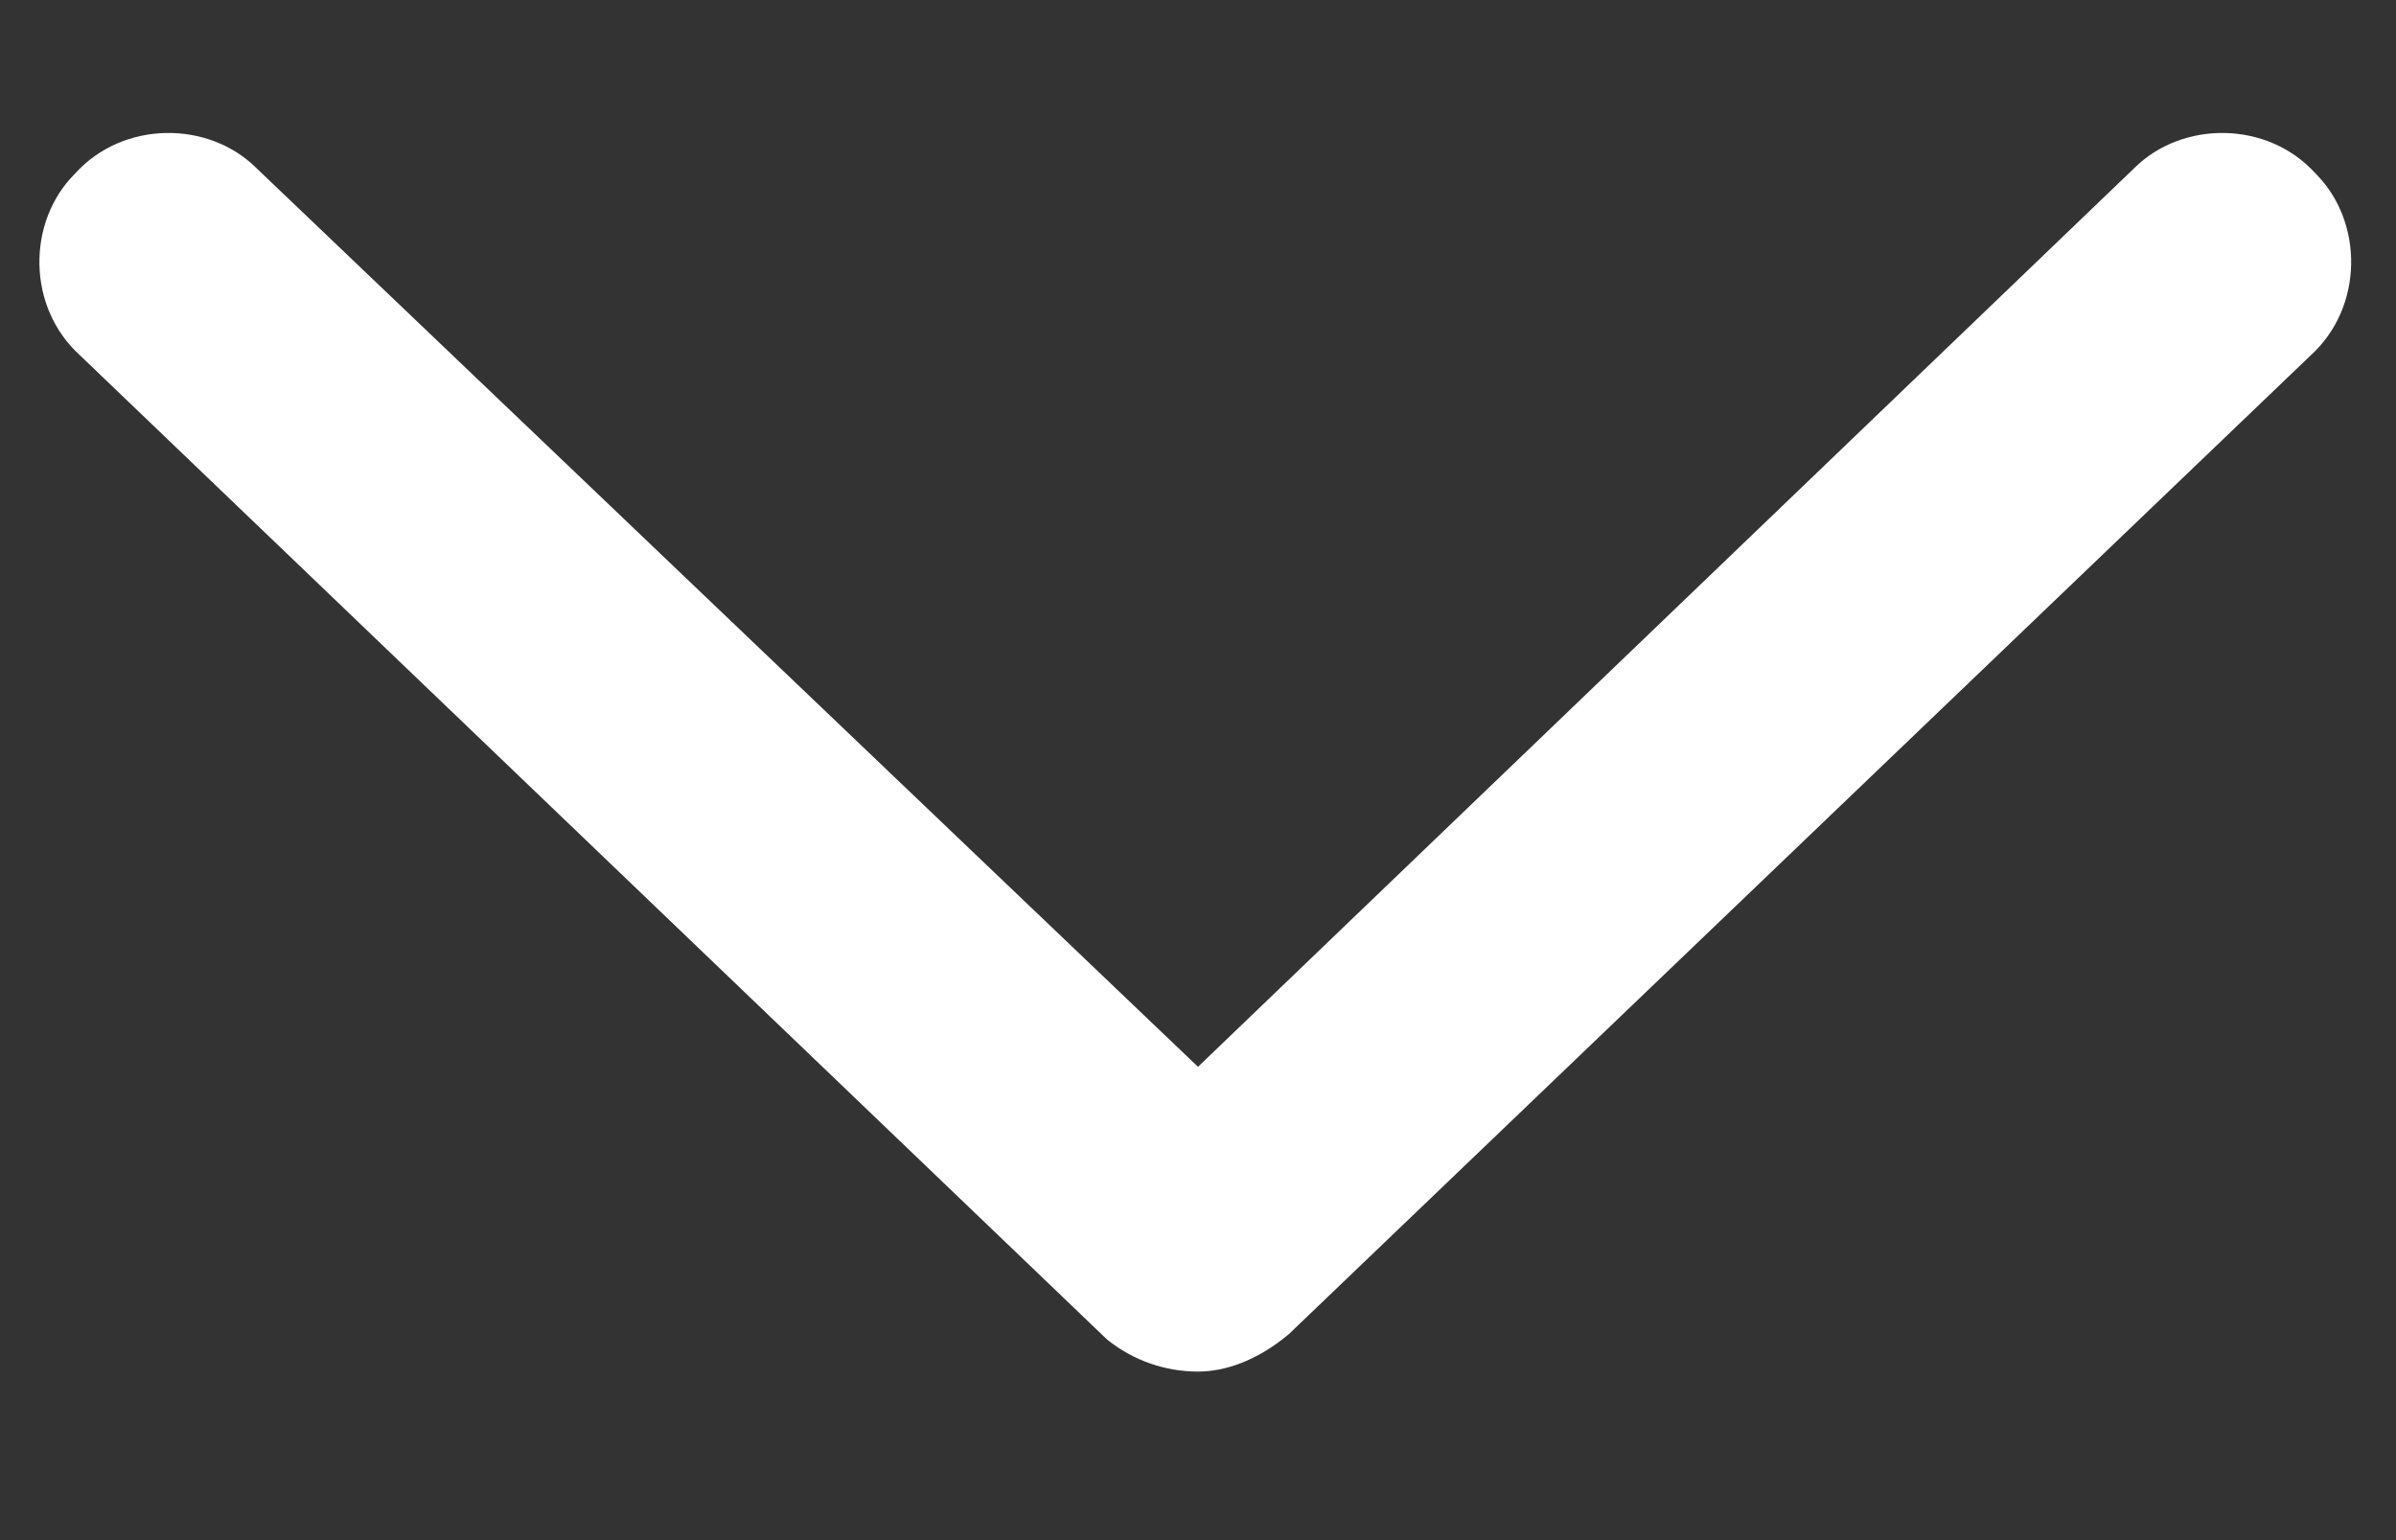 <svg width="14" height="9" viewBox="0 0 14 9" fill="none" xmlns="http://www.w3.org/2000/svg">
<rect x="0" y="0" width="14" height="9" fill="#333333" stroke="none"/>
<path d="M13.5 2.078L7.531 7.796C7.344 7.953 7.156 8.015 7 8.015C6.812 8.015 6.625 7.953 6.469 7.828L0.469 2.078C0.156 1.796 0.156 1.296 0.438 1.015C0.719 0.703 1.219 0.703 1.5 0.984L7 6.234L12.469 0.984C12.75 0.703 13.25 0.703 13.531 1.015C13.812 1.296 13.812 1.796 13.5 2.078Z" fill="white"/>
</svg>
